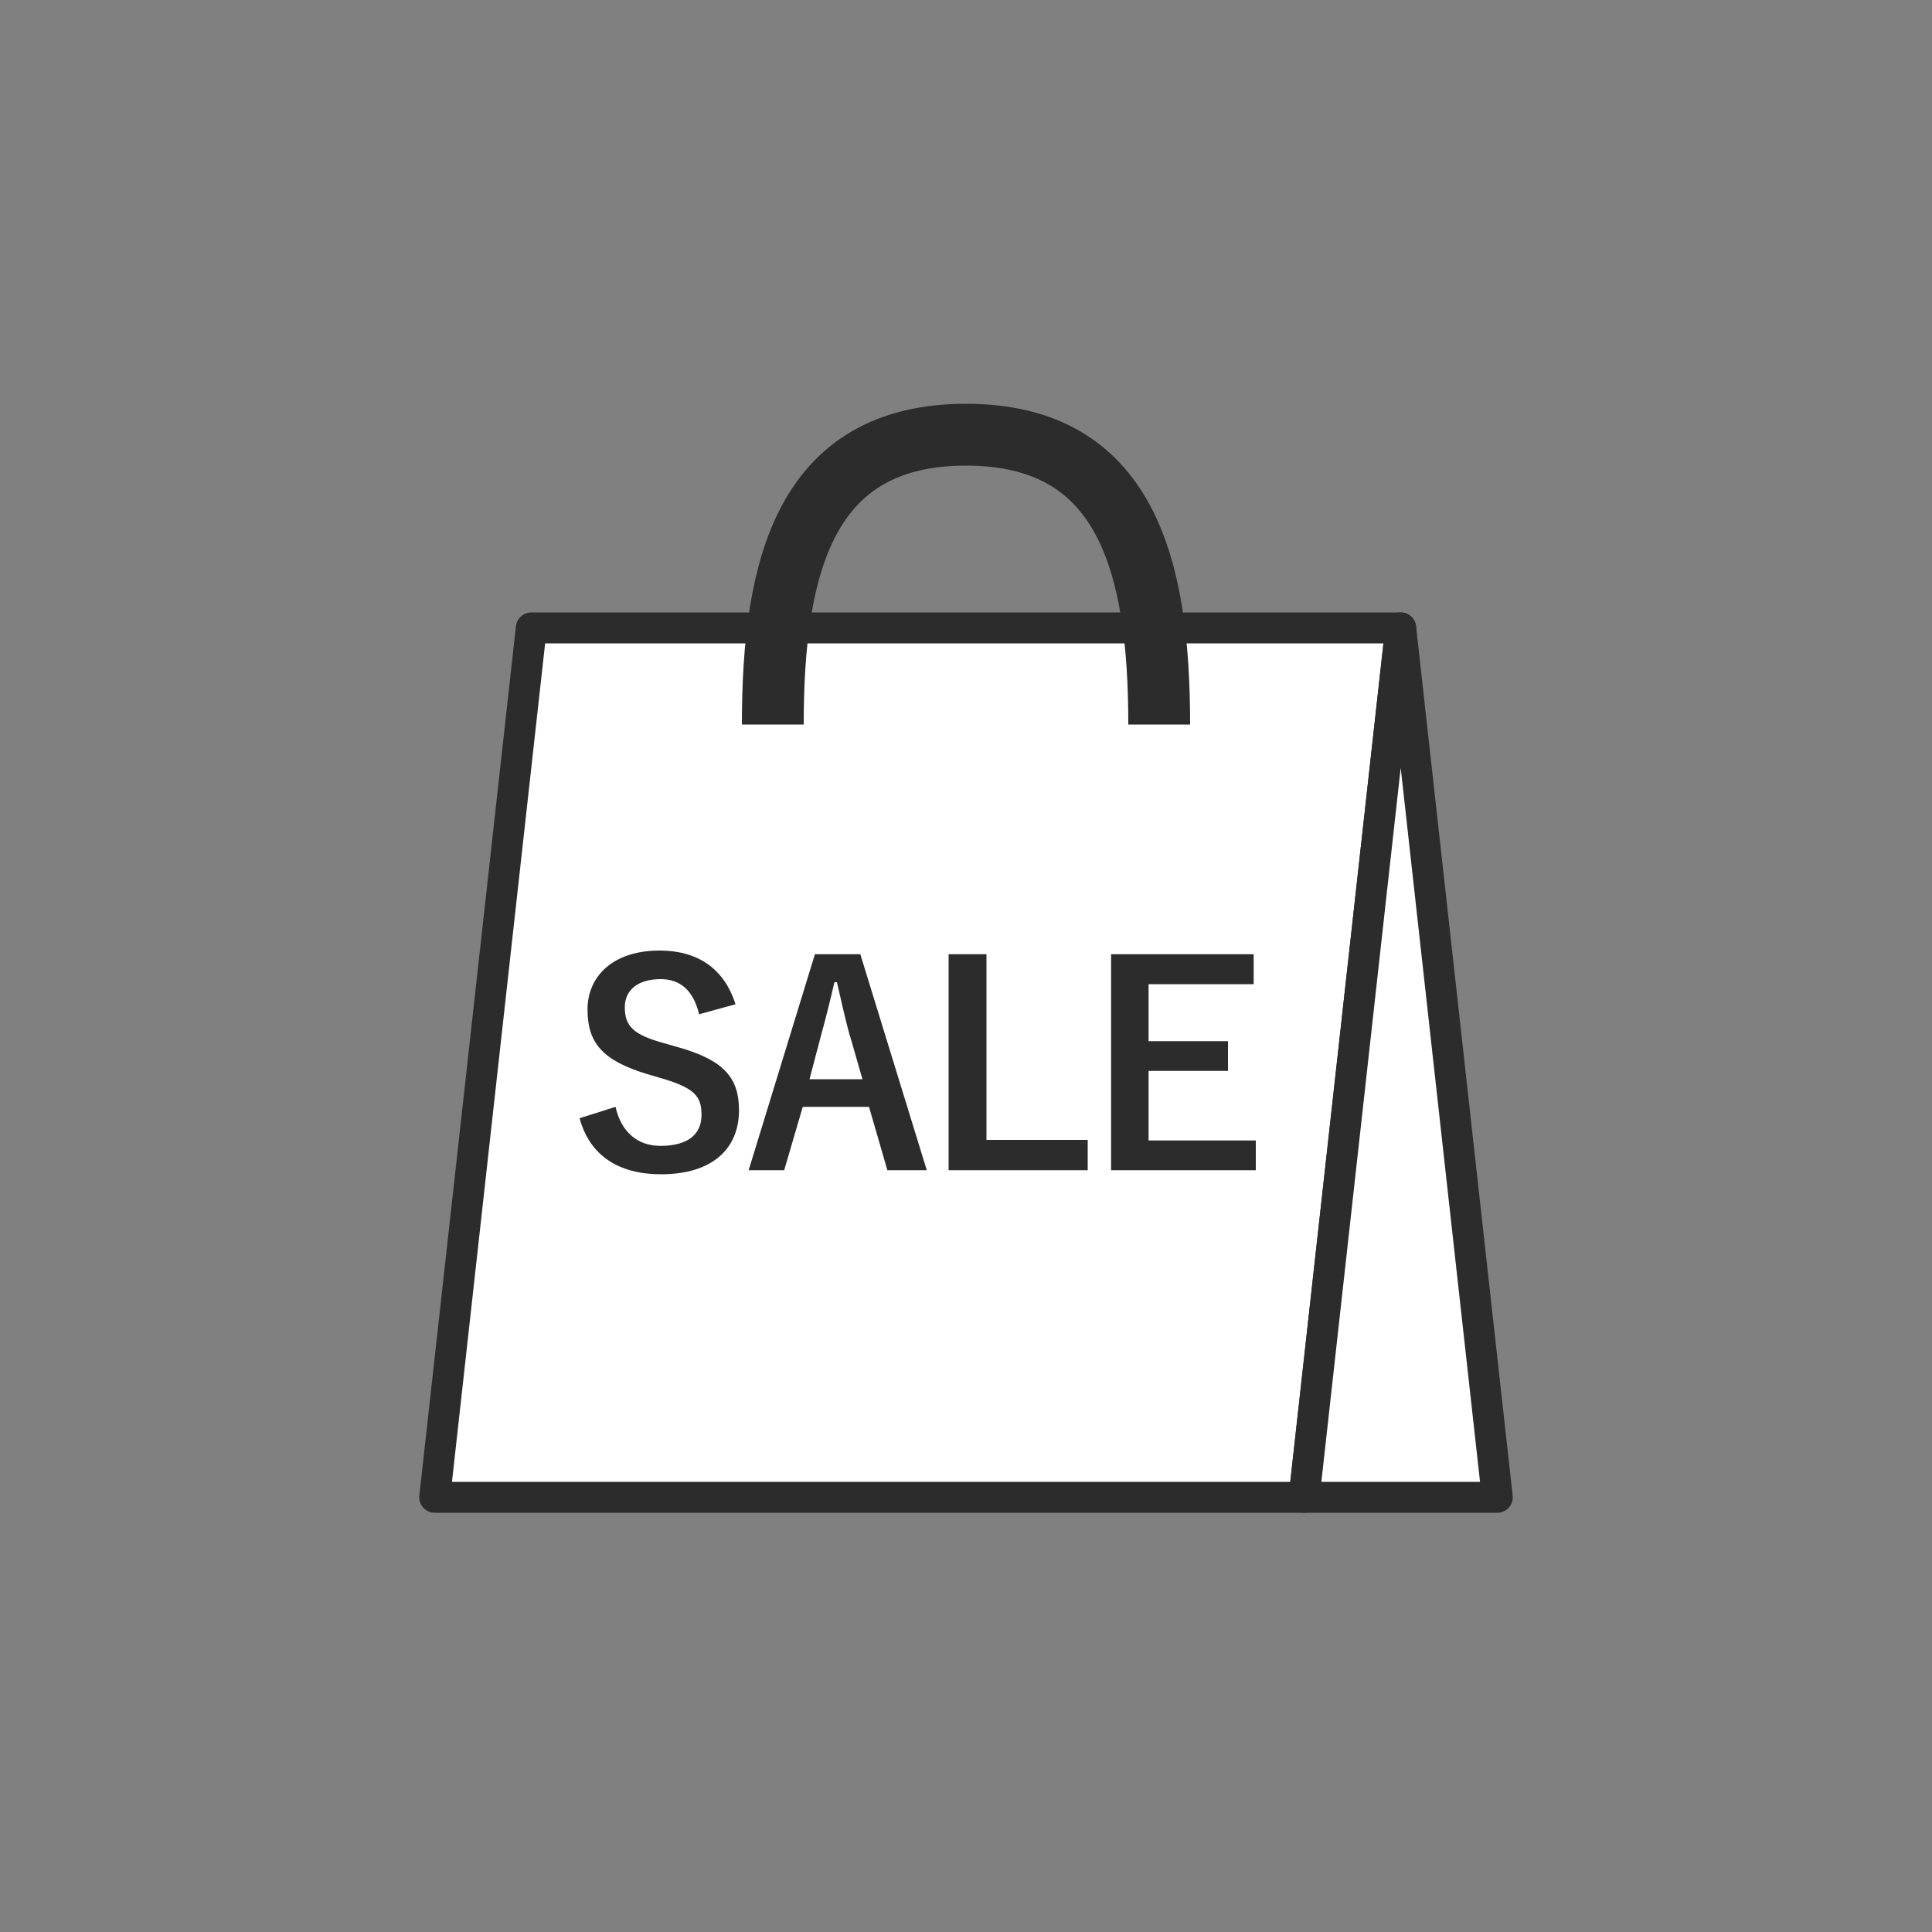 <?xml version="1.0" encoding="UTF-8"?>
<svg id="_レイヤー_2" data-name="レイヤー 2" xmlns="http://www.w3.org/2000/svg" viewBox="0 0 100 100">
  <rect x="0" y="0" width="100" height="100" fill="#808080" stroke="none"/>
  <defs>
    <style>
      .cls-1 {
        stroke-miterlimit: 10;
        stroke-width: 3.2px;
      }

      .cls-1, .cls-2 {
        stroke: #2c2c2c;
      }

      .cls-1, .cls-3 {
        fill: none;
      }

      .cls-4 {
        isolation: isolate;
      }

      .cls-2 {
        fill: #fff;
        stroke-linecap: round;
        stroke-linejoin: round;
        stroke-width: 1.6px;
      }

      .cls-3, .cls-5 {
        stroke-width: 0px;
      }

      .cls-5 {
        fill: #2c2c2c;
      }
    </style>
  </defs>
  <g id="Layout">
    <g>
      <polygon class="cls-2" points="67.5 77.5 22.5 77.5 27.5 32.5 72.5 32.5 67.5 77.5"/>
      <polygon class="cls-2" points="77.5 77.5 67.5 77.5 72.5 32.5 77.5 77.5"/>
      <path class="cls-1" d="M40,37.5c0-8.28,1.72-15,10-15s10,6.72,10,15"/>
      <g>
        <circle class="cls-3" cx="50" cy="50" r="50"/>
        <g id="_友の会について" data-name="友の会について" class="cls-4">
          <g class="cls-4">
            <path class="cls-5" d="M36.19,52.51c-.29-1.21-.95-1.83-1.99-1.83-1.18,0-1.86.56-1.86,1.45,0,.98.43,1.43,2.05,1.87l.59.17c2.55.69,3.27,1.66,3.27,3.3,0,1.96-1.35,3.31-4.03,3.31-2.18,0-3.69-.95-4.22-2.9l1.86-.59c.29,1.3,1.14,2.02,2.32,2.02,1.47,0,2.13-.63,2.13-1.6s-.35-1.41-2.18-1.93l-.58-.17c-2.38-.71-3.14-1.64-3.14-3.36s1.32-3.05,3.73-3.05c1.96,0,3.34.92,3.93,2.78l-1.89.52Z"/>
            <path class="cls-5" d="M47.96,60.57h-2.03l-.95-3.28h-3.43l-.96,3.28h-1.84l3.43-11.18h2.35l3.44,11.18ZM43.98,53.59c-.24-.88-.42-1.7-.66-2.75h-.13c-.25,1.07-.45,1.87-.69,2.74l-.6,2.28h2.74l-.65-2.26Z"/>
            <path class="cls-5" d="M51.06,59h5.24v1.57h-7.2v-11.18h1.96v9.61Z"/>
            <path class="cls-5" d="M64.88,50.94h-5.43v2.95h4.11v1.54h-4.11v3.6h5.55v1.54h-7.49v-11.18h7.38v1.54Z"/>
          </g>
        </g>
      </g>
    </g>
  </g>
</svg>